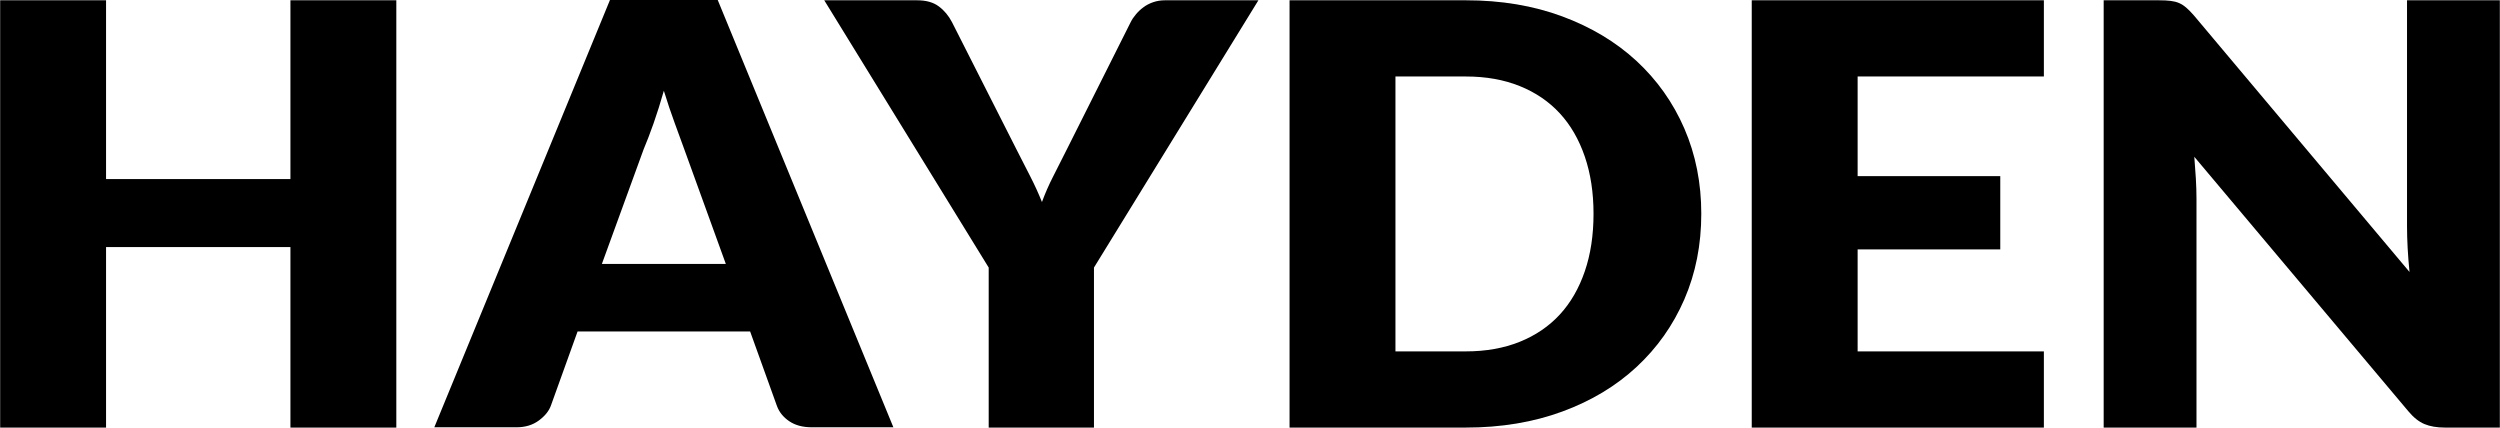 <?xml version="1.0" encoding="UTF-8"?>
<!DOCTYPE svg PUBLIC "-//W3C//DTD SVG 1.1//EN" "http://www.w3.org/Graphics/SVG/1.1/DTD/svg11.dtd">
<!-- Creator: CorelDRAW -->
<svg xmlns="http://www.w3.org/2000/svg" xml:space="preserve" width="5.689in" height="0.973in" version="1.1" shape-rendering="geometricPrecision" text-rendering="geometricPrecision" image-rendering="optimizeQuality" fill-rule="evenodd" clip-rule="evenodd"
viewBox="0 0 5352.22 915.52"
 xmlns:xlink="http://www.w3.org/1999/xlink"
 xmlns:xodm="http://www.corel.com/coreldraw/odm/2003">
 <g id="Layer_x0020_1">
  <path fill="black" d="M4622.67 0.63c9.78,0 18.01,0.41 24.67,1.26 6.67,0.84 12.67,2.3 18,4.6 5.34,2.3 10.45,5.65 15.34,9.83 4.89,4.19 10.44,9.83 16.67,16.94l461.47 549.05c-1.78,-17.57 -3.11,-34.72 -4,-51.24 -0.89,-16.52 -1.34,-32 -1.34,-46.64l0 -483.8 198.73 0 0 914.89 -117.37 0c-17.34,0 -32.01,-2.51 -44.01,-7.53 -12,-5.02 -23.56,-14.23 -34.68,-27.61l-458.13 -544.67c1.33,15.9 2.45,31.37 3.33,46.64 0.89,15.27 1.34,29.7 1.34,43.09l0 490.07 -198.73 0 0 -914.89 118.7 0z"/>
  <polygon fill="black" points="4375.93,0.63 4375.93,163.78 3977.15,163.78 3977.15,377.12 4282.57,377.12 4282.57,534 3977.15,534 3977.15,752.37 4375.93,752.37 4375.93,915.52 3750.42,915.52 3750.42,0.63 "/>
  <path fill="black" d="M3411.66 457.65c0,-45.18 -6.23,-85.97 -18.67,-122.36 -12.45,-36.4 -30.23,-67.35 -53.57,-92.66 -23.34,-25.31 -52.02,-44.76 -85.8,-58.35 -33.79,-13.6 -72.24,-20.5 -115.37,-20.5l-150.71 0 0 588.59 150.71 0c43.13,0 81.58,-6.9 115.37,-20.5 33.78,-13.6 62.46,-33.05 85.8,-58.35 23.34,-25.31 41.12,-56.27 53.57,-92.66 12.45,-36.39 18.67,-77.39 18.67,-123.2zm230.73 0c0,66.31 -12,127.17 -36.23,183.23 -24.23,55.85 -58.46,104.17 -102.48,144.95 -44.01,40.79 -96.92,72.58 -158.93,95.38 -62.02,22.8 -130.92,34.3 -206.5,34.3l-377.44 0 0 -914.89 377.44 0c75.58,0 144.49,11.5 206.5,34.51 62.02,23.01 114.92,54.8 158.93,95.38 44.01,40.79 78.25,88.89 102.48,144.74 24.23,56.05 36.23,116.71 36.23,182.39z"/>
  <path fill="black" d="M2342.01 572.9l0 342.61 -225.4 0 0 -342.61 -352.1 -572.27 198.73 0c19.56,0 35.12,4.39 46.68,13.18 11.56,8.57 20.9,19.87 28.01,33.47l137.37 271.08c11.11,21.54 21.34,41.62 30.67,60.03 9.34,18.2 17.56,36.4 24.67,54.17 6.67,-18.2 14.67,-36.6 24.01,-54.8 9.33,-18.41 19.34,-38.28 30.01,-59.4l136.04 -271.08c2.67,-5.44 6.45,-11.09 11.11,-16.53 4.67,-5.65 10,-10.67 16,-15.06 6,-4.6 12.89,-8.16 20.67,-10.88 7.78,-2.72 16.23,-4.18 25.56,-4.18l200.06 0 -352.1 572.27z"/>
  <path fill="black" d="M1912.55 914.89l-174.72 0c-19.56,0 -35.57,-4.4 -48.24,-12.97 -12.67,-8.58 -21.56,-19.45 -26.45,-32.84l-57.35 -159.38 -369.44 0 -57.35 159.38c-4.44,11.71 -13.11,22.17 -26.01,31.58 -12.89,9.41 -28.68,14.23 -47.35,14.23l-176.05 0 376.11 -914.89 230.73 0 376.11 914.89zm-624.18 -349.73l265.41 0 -89.36 -246.6c-5.78,-15.69 -12.45,-34.09 -20.23,-55.43 -7.78,-21.13 -15.56,-44.13 -23.12,-68.81 -7.11,25.1 -14.45,48.31 -22.01,69.86 -7.56,21.34 -14.67,39.95 -21.34,55.64l-89.36 245.35z"/>
  <polygon fill="black" points="848.24,915.52 621.51,915.52 621.51,528.98 226.73,528.98 226.73,915.52 -0,915.52 -0,0.63 226.73,0.63 226.73,383.4 621.51,383.4 621.51,0.63 848.24,0.63 "/>
 </g>
</svg>
